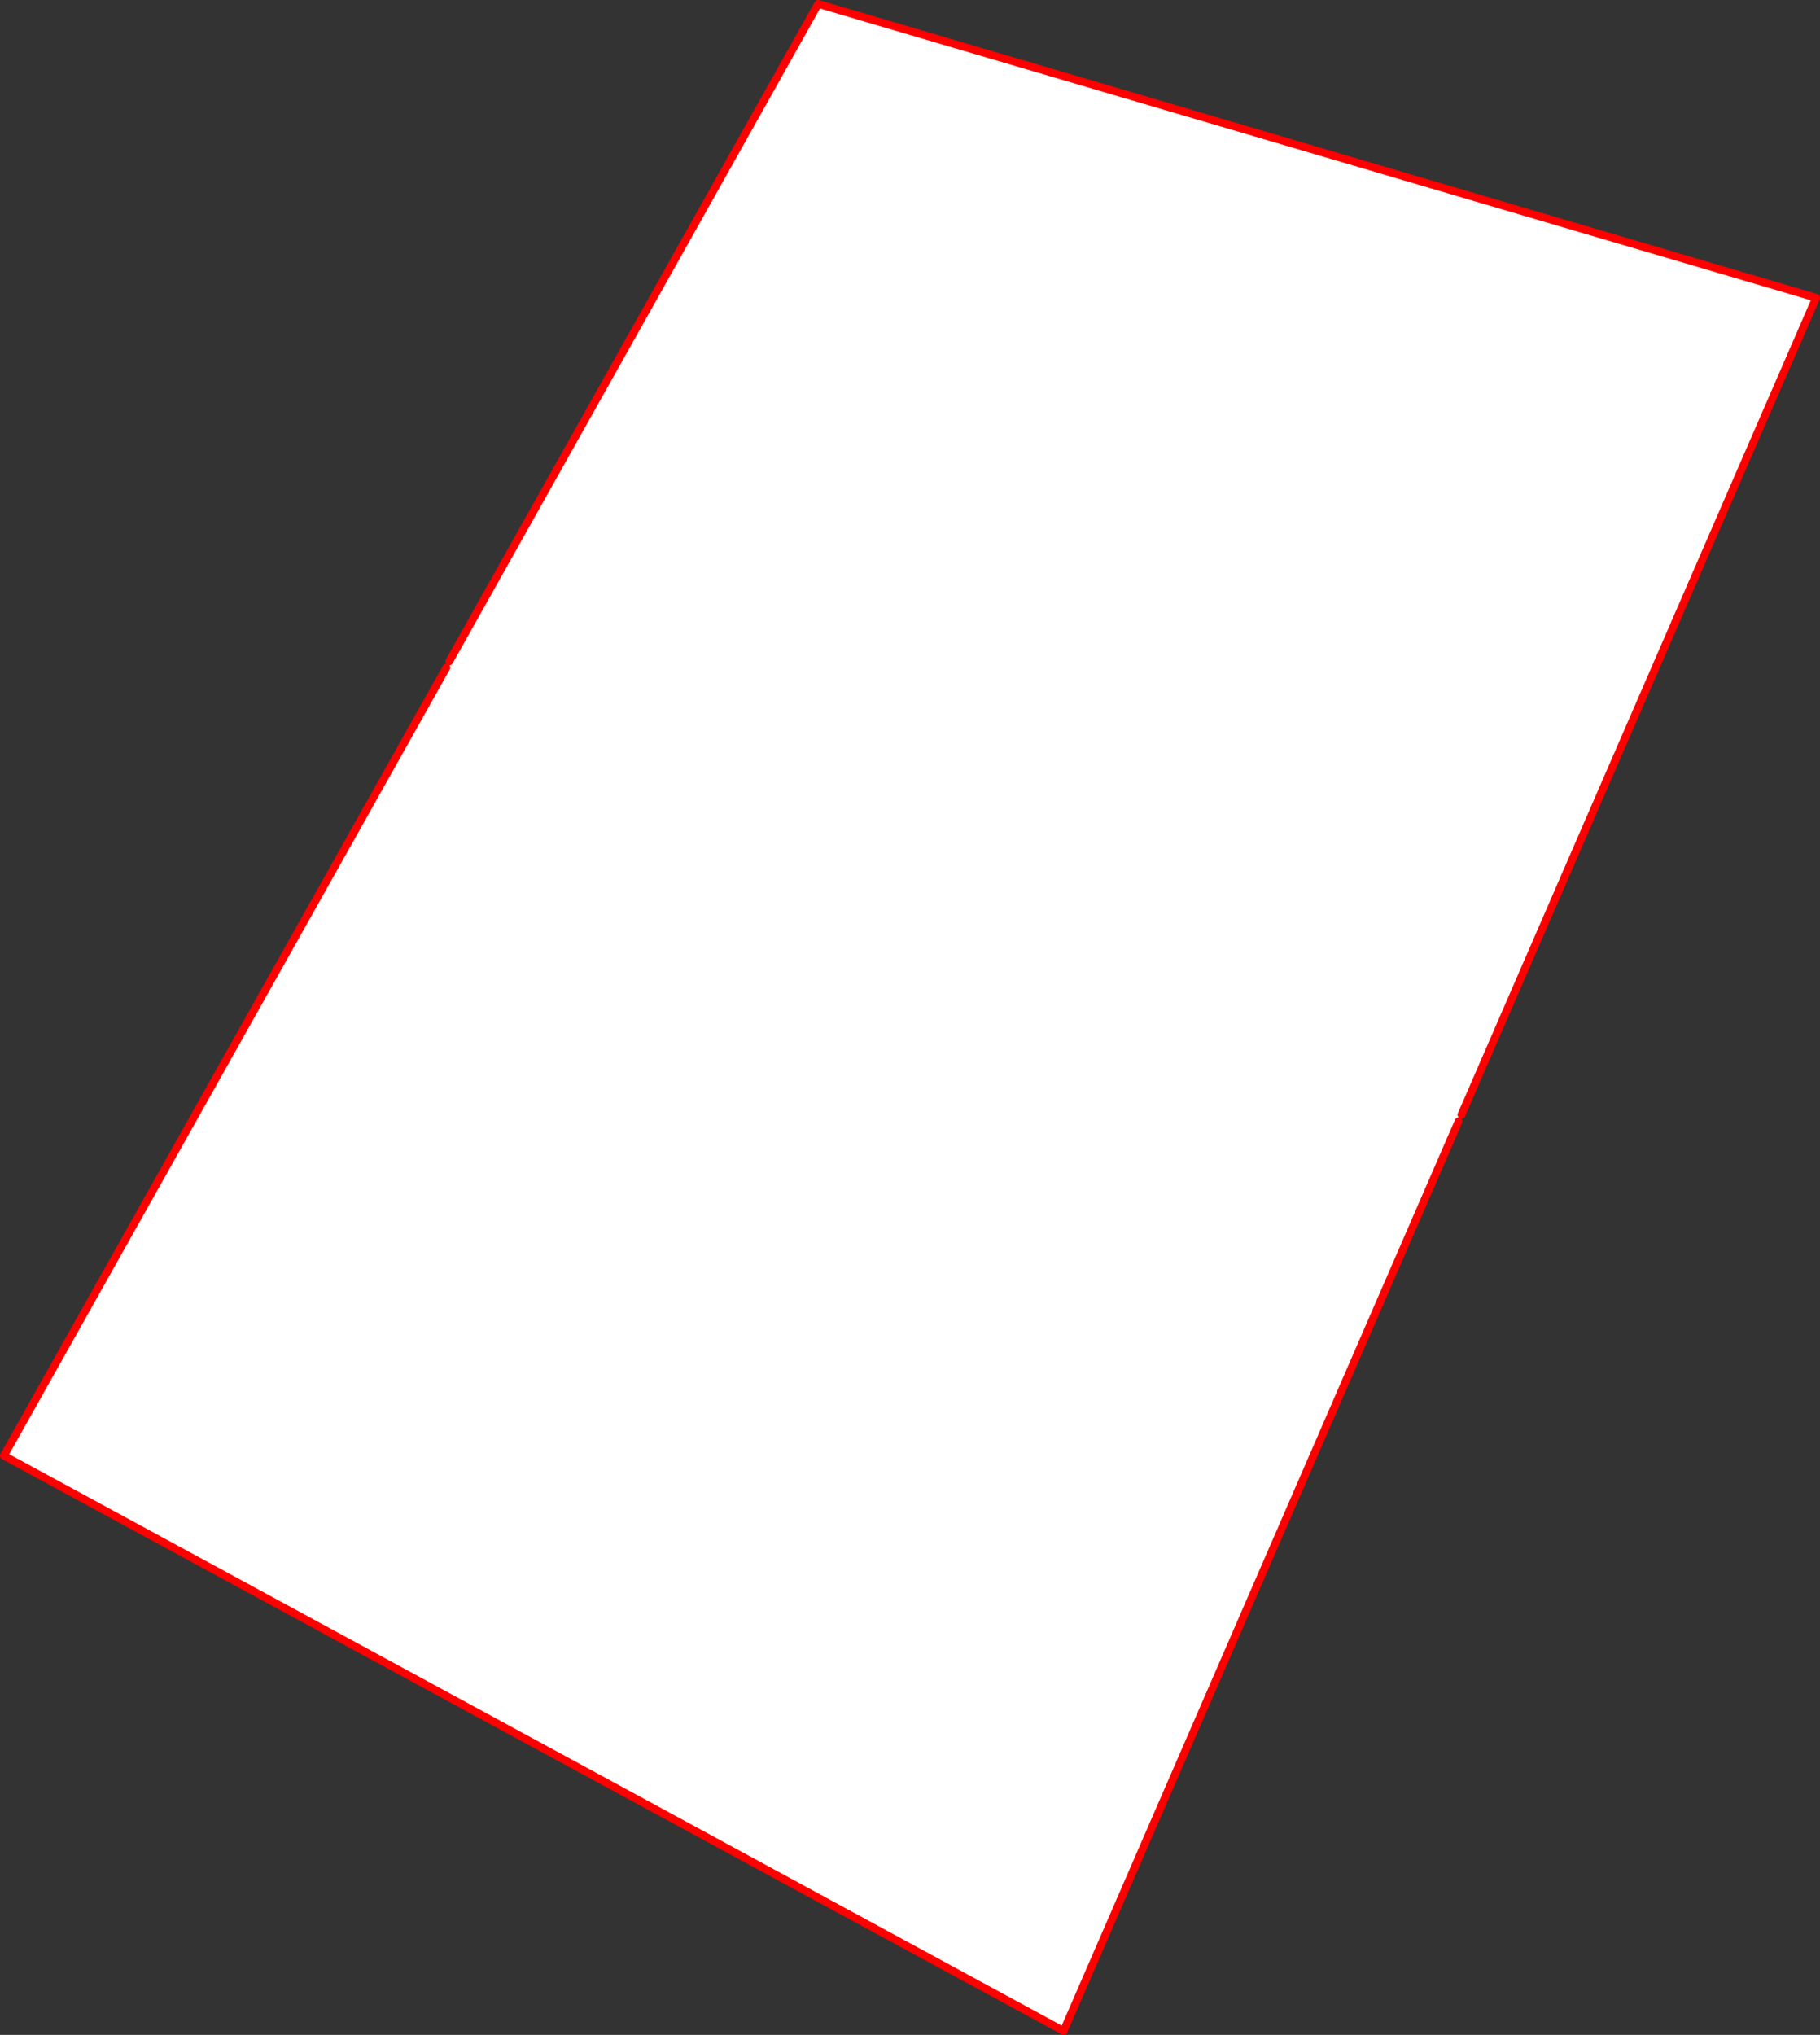 <?xml version="1.0" encoding="UTF-8" standalone="no"?>
<svg xmlns:xlink="http://www.w3.org/1999/xlink" height="522.45px" width="467.5px" xmlns="http://www.w3.org/2000/svg">
  <rect width="100%" height="100%" fill="#333333" stroke="none"/>
  <g transform="matrix(1.0, 0.0, 0.0, 1.0, -124.35, -7.0)">
    <path d="M499.75 293.2 L499.0 294.9 397.55 528.45 125.35 380.75 239.0 178.4 239.75 176.8 334.5 8.0 590.85 83.45 499.75 293.2" fill="#ffffff" fill-rule="evenodd" stroke="none"/>
    <path d="M499.0 294.9 L397.55 528.45 125.35 380.75 239.0 178.4 M239.75 176.8 L334.5 8.0 590.85 83.45 499.75 293.2" fill="none" stroke="#ff0000" stroke-linecap="round" stroke-linejoin="round" stroke-width="2.0"/>
  </g>
</svg>

